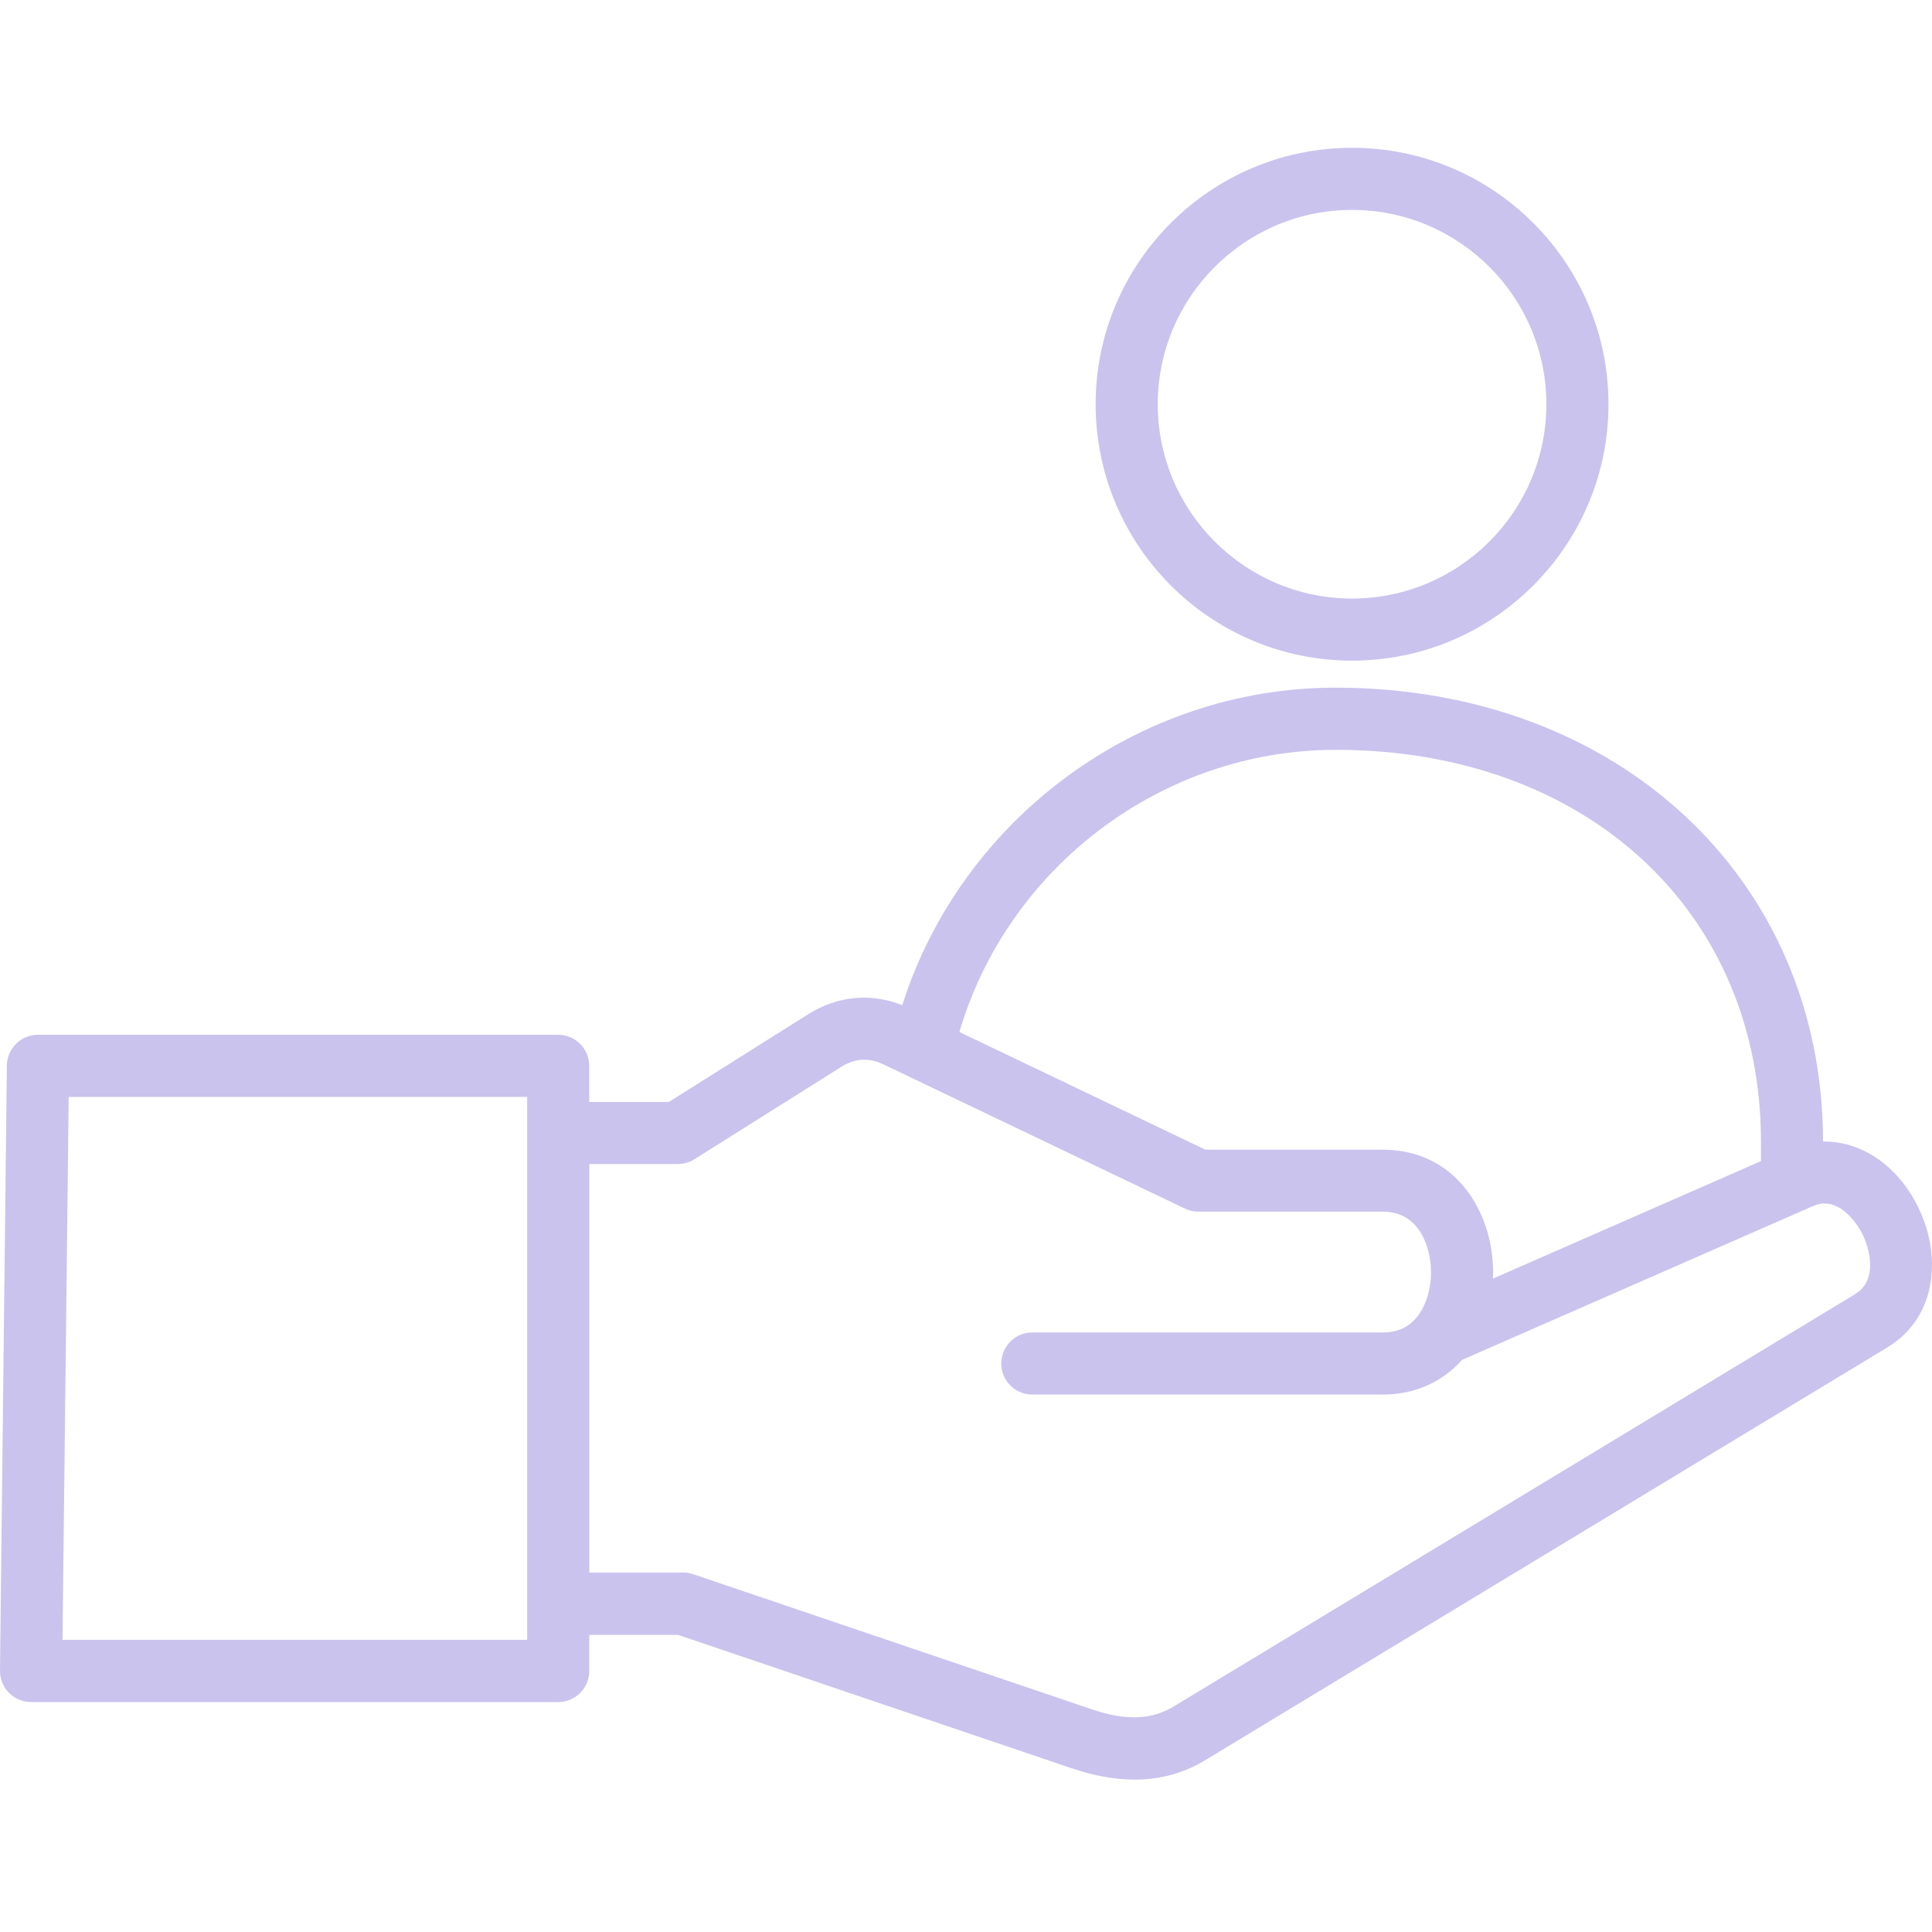 <?xml version="1.0" encoding="UTF-8"?> <svg xmlns="http://www.w3.org/2000/svg" id="Layer_1" viewBox="0 0 400 400"><defs><style>.cls-1{fill:#cac3ee;stroke-width:0px;}</style></defs><path class="cls-1" d="m279.93,30.6c-29.28,0-53.09,23.82-53.09,53.09s23.81,53.09,53.09,53.09,53.09-23.82,53.09-53.09-23.82-53.09-53.09-53.09Zm0,93.32c-22.18,0-40.23-18.05-40.23-40.23s18.05-40.23,40.23-40.23,40.23,18.05,40.23,40.23-18.05,40.23-40.23,40.23Z"></path><path class="cls-1" d="m396.87,249.39c-4.38-8.44-11.77-13.16-19.43-13.04h0c-.04-54.46-42.49-93.98-100.97-93.98-40.91,0-77.43,27.22-89.67,65.74-6.53-2.58-13.38-1.95-19.49,1.89l-28.84,18.15h-16.48v-7.48c0-3.55-2.88-6.43-6.43-6.43H44.41s-36.56,0-36.56,0c-3.52,0-6.39,2.84-6.43,6.36L0,345.88c-.02,1.72.65,3.37,1.86,4.6,1.21,1.22,2.85,1.91,4.57,1.91h109.14c3.55,0,6.43-2.88,6.43-6.43v-7.48h18.38l81.4,27.59c4.68,1.59,9.04,2.38,13.13,2.38,5.52,0,10.53-1.44,15.12-4.33l140.72-85.15c10.72-6.49,11.2-19.78,6.12-29.56Zm-287.74,90.12h0s-96.19,0-96.19,0l1.28-112.41h94.92v112.4h0,0Zm167.35-184.27h0c51.87,0,88.11,33.39,88.11,81.18v3.98l-55.49,24.32c.02-.43.03-.85.03-1.28,0-12.63-7.84-25.41-22.82-25.41h-36.74l-50.94-24.37c10.04-34.12,41.97-58.41,77.86-58.41Zm107.62,112.69h0s-140.82,85.21-140.82,85.21c-4.72,2.97-10.07,3.2-17.36.71l-82.41-27.93c-.67-.22-1.36-.34-2.06-.34h-19.44v-84.58h18.34c1.21,0,2.4-.34,3.43-.99l30.41-19.14c2.79-1.77,5.7-1.93,8.65-.53l5.53,2.64h0l56.97,27.25c.87.42,1.82.63,2.78.63h38.2c7.86,0,9.96,7.89,9.96,12.55,0,3.37-.94,6.57-2.58,8.83-.08.1-.15.2-.23.31-1.76,2.23-4.1,3.32-7.15,3.32h-72.59c-3.55,0-6.43,2.88-6.43,6.43s2.88,6.43,6.43,6.43h72.59c6.49,0,12.25-2.53,16.38-7.18l72.72-31.87c5.65-2.46,9.63,4.77,10.06,5.6,1.61,3.11,3.4,9.75-1.36,12.63Z"></path></svg> 